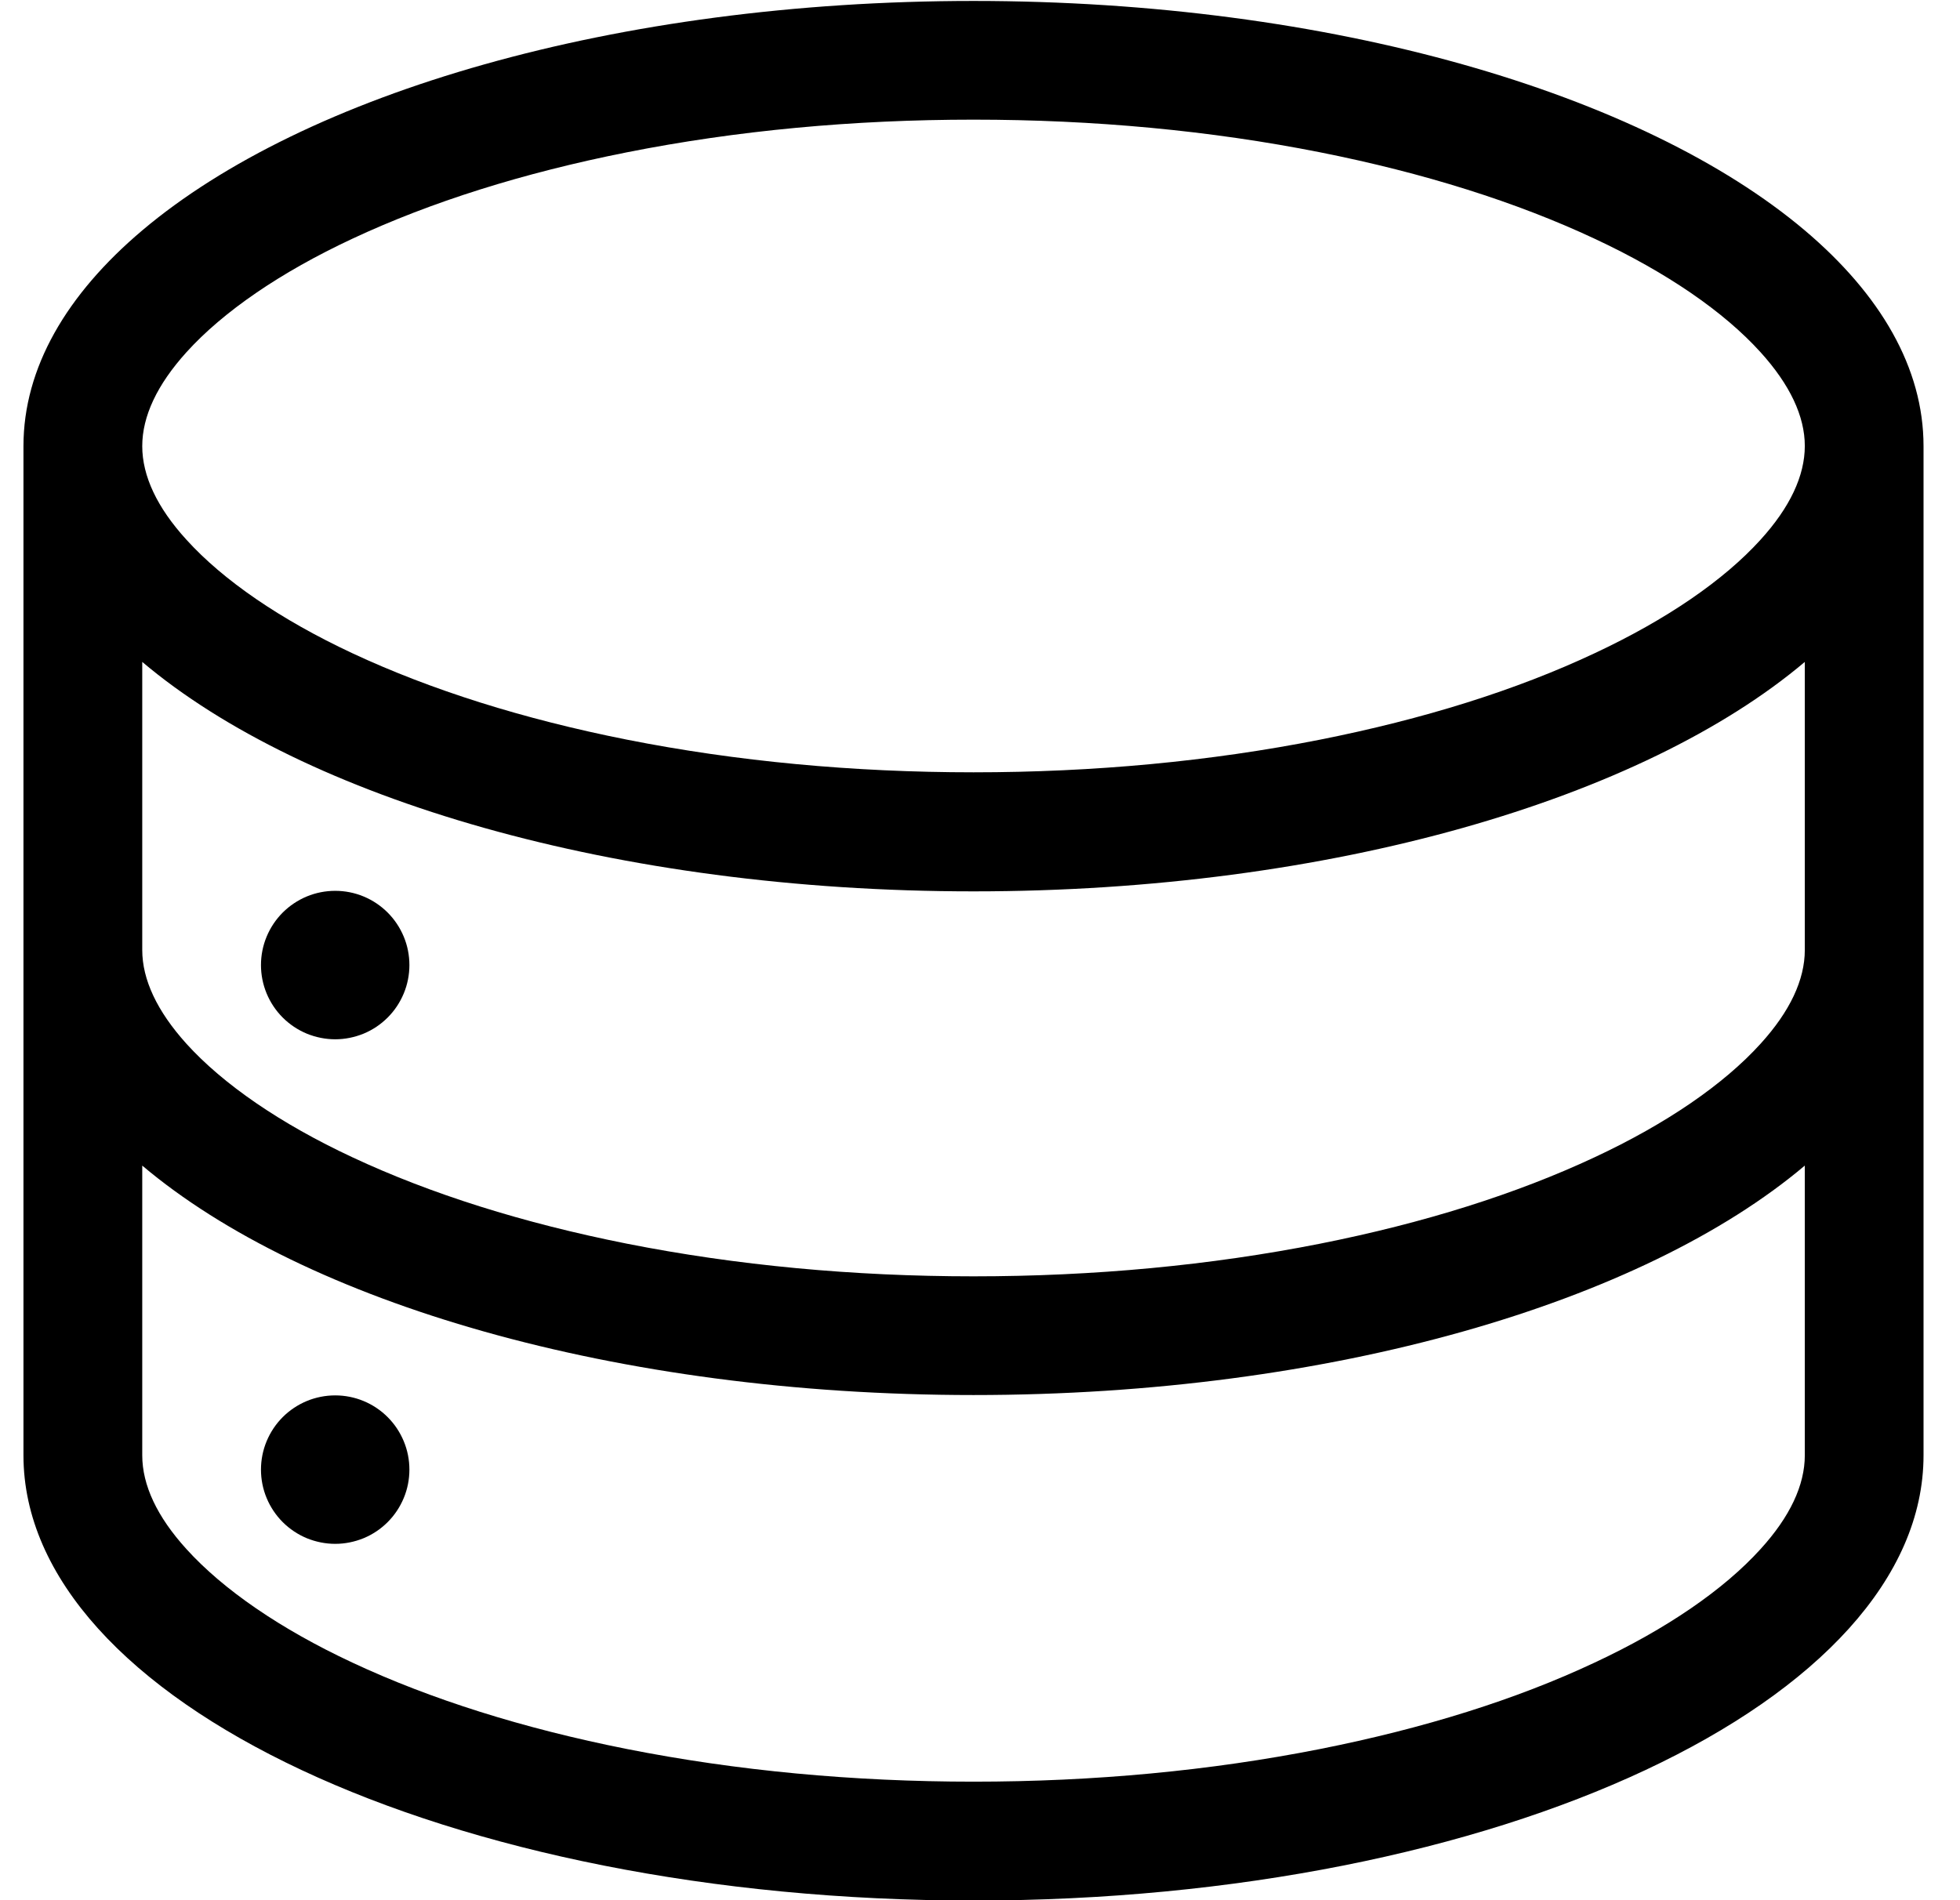 <svg width="33" height="32" viewBox="0 0 33 32" fill="none" xmlns="http://www.w3.org/2000/svg">
<g id="Frame" clip-path="url(#clip0_7445_84829)">
<path id="Vector" d="M30.387 3.88C27.659 1.575 22.414 0.016 16.391 0.016C10.367 0.016 5.122 1.575 2.395 3.88C1.12 4.958 0.395 6.195 0.395 7.513V24.508C0.395 28.648 7.556 32.006 16.391 32.006C25.226 32.006 32.386 28.648 32.386 24.508V7.513C32.386 6.195 31.661 4.958 30.387 3.88ZM3.138 5.933C3.757 5.248 4.722 4.586 5.931 4.021C7.253 3.402 8.808 2.912 10.555 2.565C12.398 2.199 14.36 2.015 16.391 2.015C18.421 2.015 20.383 2.199 22.226 2.565C23.973 2.912 25.529 3.402 26.85 4.021C28.059 4.586 29.024 5.248 29.643 5.933C30.137 6.479 30.387 7.01 30.387 7.51C30.387 8.013 30.137 8.544 29.643 9.088C29.024 9.772 28.059 10.434 26.85 11C25.529 11.622 23.973 12.109 22.226 12.456C20.383 12.821 18.418 13.006 16.391 13.006C14.363 13.006 12.398 12.821 10.555 12.456C8.808 12.109 7.253 11.618 5.931 11C4.722 10.434 3.757 9.772 3.138 9.088C2.645 8.547 2.395 8.016 2.395 7.513C2.395 7.01 2.645 6.479 3.138 5.933ZM2.395 11.147C5.122 13.452 10.367 15.011 16.391 15.011C22.414 15.011 27.659 13.452 30.387 11.147V15.998C30.387 16.501 30.137 17.032 29.643 17.576C29.024 18.26 28.059 18.923 26.85 19.488C25.529 20.107 23.973 20.597 22.226 20.944C20.383 21.309 18.418 21.494 16.391 21.494C14.363 21.494 12.398 21.309 10.555 20.944C8.808 20.597 7.253 20.107 5.931 19.488C4.722 18.923 3.757 18.26 3.138 17.576C2.645 17.029 2.395 16.498 2.395 15.998V11.147ZM30.387 24.508C30.387 25.011 30.137 25.543 29.643 26.086C29.024 26.77 28.059 27.433 26.85 27.998C25.529 28.62 23.973 29.107 22.226 29.454C20.383 29.819 18.418 30.004 16.391 30.004C14.363 30.004 12.398 29.819 10.555 29.454C8.808 29.107 7.253 28.617 5.931 27.998C4.722 27.433 3.757 26.77 3.138 26.086C2.645 25.543 2.395 25.011 2.395 24.508V19.629C5.122 21.934 10.367 23.493 16.391 23.493C22.414 23.493 27.659 21.934 30.387 19.629V24.508Z" fill="black"/>
<path id="Vector_2" d="M4.394 16.252C4.394 16.416 4.426 16.578 4.489 16.73C4.552 16.882 4.644 17.02 4.76 17.136C4.876 17.252 5.014 17.344 5.165 17.407C5.317 17.469 5.48 17.502 5.644 17.502C5.808 17.502 5.97 17.469 6.122 17.407C6.274 17.344 6.411 17.252 6.527 17.136C6.643 17.02 6.735 16.882 6.798 16.73C6.861 16.578 6.893 16.416 6.893 16.252C6.893 16.088 6.861 15.925 6.798 15.774C6.735 15.622 6.643 15.484 6.527 15.368C6.411 15.252 6.274 15.16 6.122 15.097C5.97 15.034 5.808 15.002 5.644 15.002C5.48 15.002 5.317 15.034 5.165 15.097C5.014 15.16 4.876 15.252 4.76 15.368C4.644 15.484 4.552 15.622 4.489 15.774C4.426 15.925 4.394 16.088 4.394 16.252Z" fill="black"/>
<path id="Vector_3" d="M4.394 24.749C4.394 24.913 4.426 25.076 4.489 25.227C4.552 25.379 4.644 25.517 4.76 25.633C4.876 25.749 5.014 25.841 5.165 25.904C5.317 25.966 5.48 25.999 5.644 25.999C5.808 25.999 5.97 25.966 6.122 25.904C6.274 25.841 6.411 25.749 6.527 25.633C6.643 25.517 6.735 25.379 6.798 25.227C6.861 25.076 6.893 24.913 6.893 24.749C6.893 24.585 6.861 24.422 6.798 24.271C6.735 24.119 6.643 23.981 6.527 23.865C6.411 23.749 6.274 23.657 6.122 23.594C5.97 23.531 5.808 23.499 5.644 23.499C5.48 23.499 5.317 23.531 5.165 23.594C5.014 23.657 4.876 23.749 4.76 23.865C4.644 23.981 4.552 24.119 4.489 24.271C4.426 24.422 4.394 24.585 4.394 24.749Z" fill="black"/>
</g>
<defs>
<clipPath id="clip0_7445_84829">
<rect width="32" height="32" fill="white" transform="translate(0.395 0.006)"/>
</clipPath>
</defs>
</svg>
